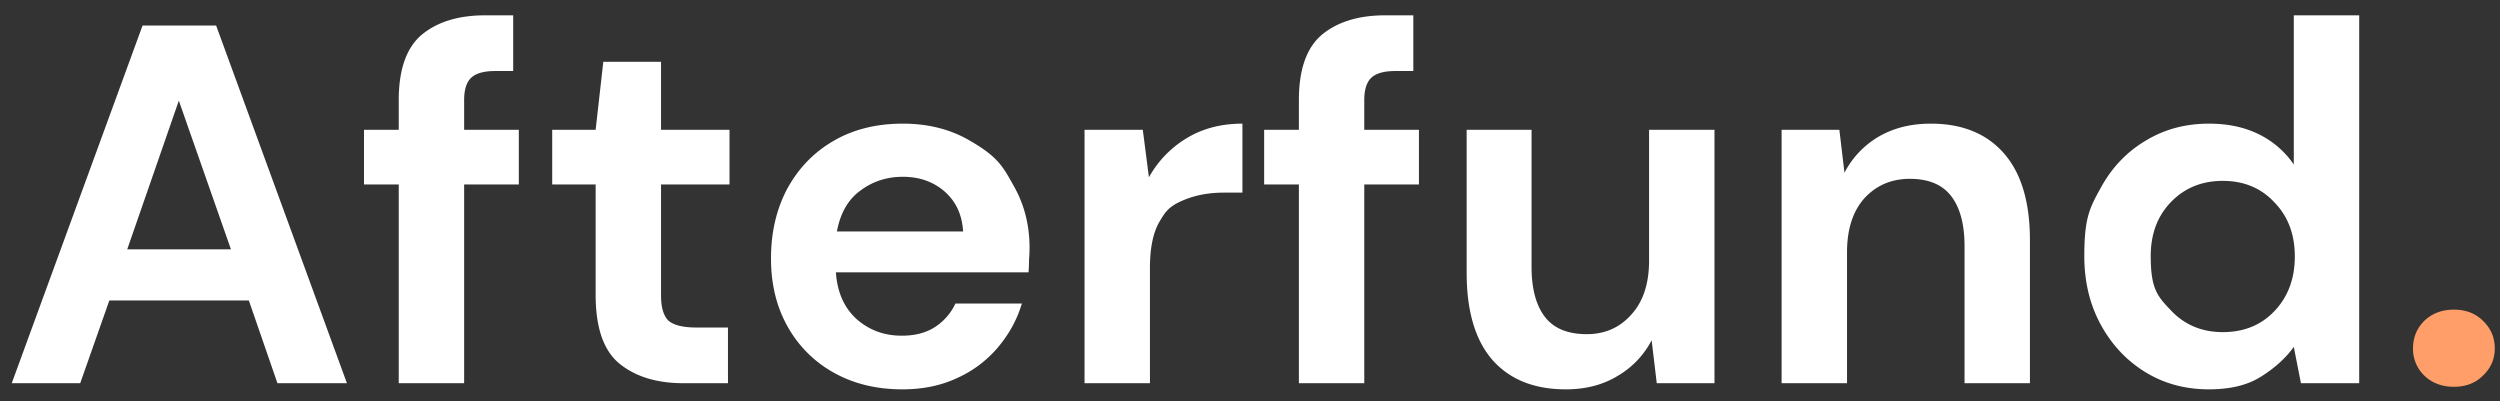 <svg xmlns="http://www.w3.org/2000/svg" width="137" height="22" fill="none" viewBox="0 0 137 22"><rect x="0" y="0" width="137" height="22" fill="#333333" stroke="none"/><path fill="#fff" d="M.644 21 7.812 1.4h4.032L19.012 21h-3.808l-1.568-4.536H5.992L4.396 21zm6.328-7.336h5.684L9.8 5.516zM21.851 21V10.108h-1.904V7.112h1.904V5.488q0-2.52 1.26-3.584Q24.399.84 26.583.84h1.54v3.052h-.98q-.924 0-1.316.364-.393.364-.392 1.232v1.624h2.996v2.996h-2.996V21zm15.606 0q-2.184 0-3.5-1.064t-1.316-3.78v-6.048h-2.38V7.112h2.38l.42-3.724h3.164v3.724h3.752v2.996h-3.752v6.076q0 1.008.42 1.4.448.364 1.512.364h1.736V21zm11.99.336q-2.1 0-3.724-.896a6.5 6.5 0 0 1-2.548-2.52q-.924-1.624-.924-3.752 0-2.156.896-3.836.924-1.68 2.52-2.604 1.624-.952 3.808-.952 2.044 0 3.612.896c1.568.896 1.857 1.419 2.436 2.464q.896 1.54.896 3.444 0 .308-.028.644 0 .336-.028.7H45.807q.112 1.624 1.12 2.548 1.035.924 2.492.924 1.092 0 1.82-.476a3.1 3.1 0 0 0 1.12-1.288h3.64q-.392 1.316-1.316 2.408a6.3 6.3 0 0 1-2.24 1.68q-1.316.616-2.996.616m.028-11.648q-1.316 0-2.324.756-1.008.728-1.288 2.24h6.916q-.084-1.373-1.008-2.184t-2.296-.812M59.433 21V7.112h3.192l.336 2.604a5.74 5.74 0 0 1 2.044-2.128q1.316-.812 3.08-.812v3.78h-1.008q-1.176 0-2.1.364c-.924.364-1.101.663-1.456 1.26q-.504.896-.504 2.492V21zm11.746 0V10.108h-1.904V7.112h1.904V5.488q0-2.52 1.26-3.584Q73.727.84 75.91.84h1.54v3.052h-.98q-.924 0-1.316.364t-.392 1.232v1.624h2.996v2.996h-2.996V21zm14.626.336q-2.604 0-4.032-1.624-1.4-1.625-1.4-4.76v-7.84h3.556v7.504q0 1.793.728 2.744.729.952 2.296.952 1.485 0 2.436-1.064.98-1.065.98-2.968V7.112h3.584V21H90.79l-.28-2.352a4.86 4.86 0 0 1-1.876 1.96q-1.203.728-2.828.728M97.632 21V7.112h3.165l.28 2.352a4.9 4.9 0 0 1 1.848-1.96q1.231-.728 2.884-.728 2.576 0 4.003 1.624t1.428 4.76V21h-3.583v-7.504q0-1.793-.728-2.744-.729-.952-2.268-.952-1.512 0-2.492 1.064-.952 1.065-.952 2.968V21zm23.42.336q-1.96 0-3.5-.952-1.54-.953-2.436-2.604-.897-1.652-.896-3.752c.001-2.1.298-2.641.896-3.724q.896-1.652 2.436-2.576 1.54-.952 3.5-.952 1.568 0 2.744.588a4.95 4.95 0 0 1 1.904 1.652V.84h3.584V21h-3.192l-.392-1.988q-.672.924-1.792 1.624-1.092.7-2.856.7m.756-3.136q1.736 0 2.828-1.148 1.12-1.176 1.12-2.996t-1.12-2.968q-1.092-1.176-2.828-1.176-1.709 0-2.828 1.148-1.12 1.148-1.12 2.968c0 1.82.373 2.212 1.12 2.996q1.12 1.176 2.828 1.176"/><path fill="#ff9e68" d="M134.473 21.196q-.98 0-1.624-.616a2.03 2.03 0 0 1-.616-1.484q0-.896.616-1.512.645-.616 1.624-.616.981 0 1.596.616.645.616.644 1.512 0 .868-.644 1.484-.615.616-1.596.616"/></svg>
